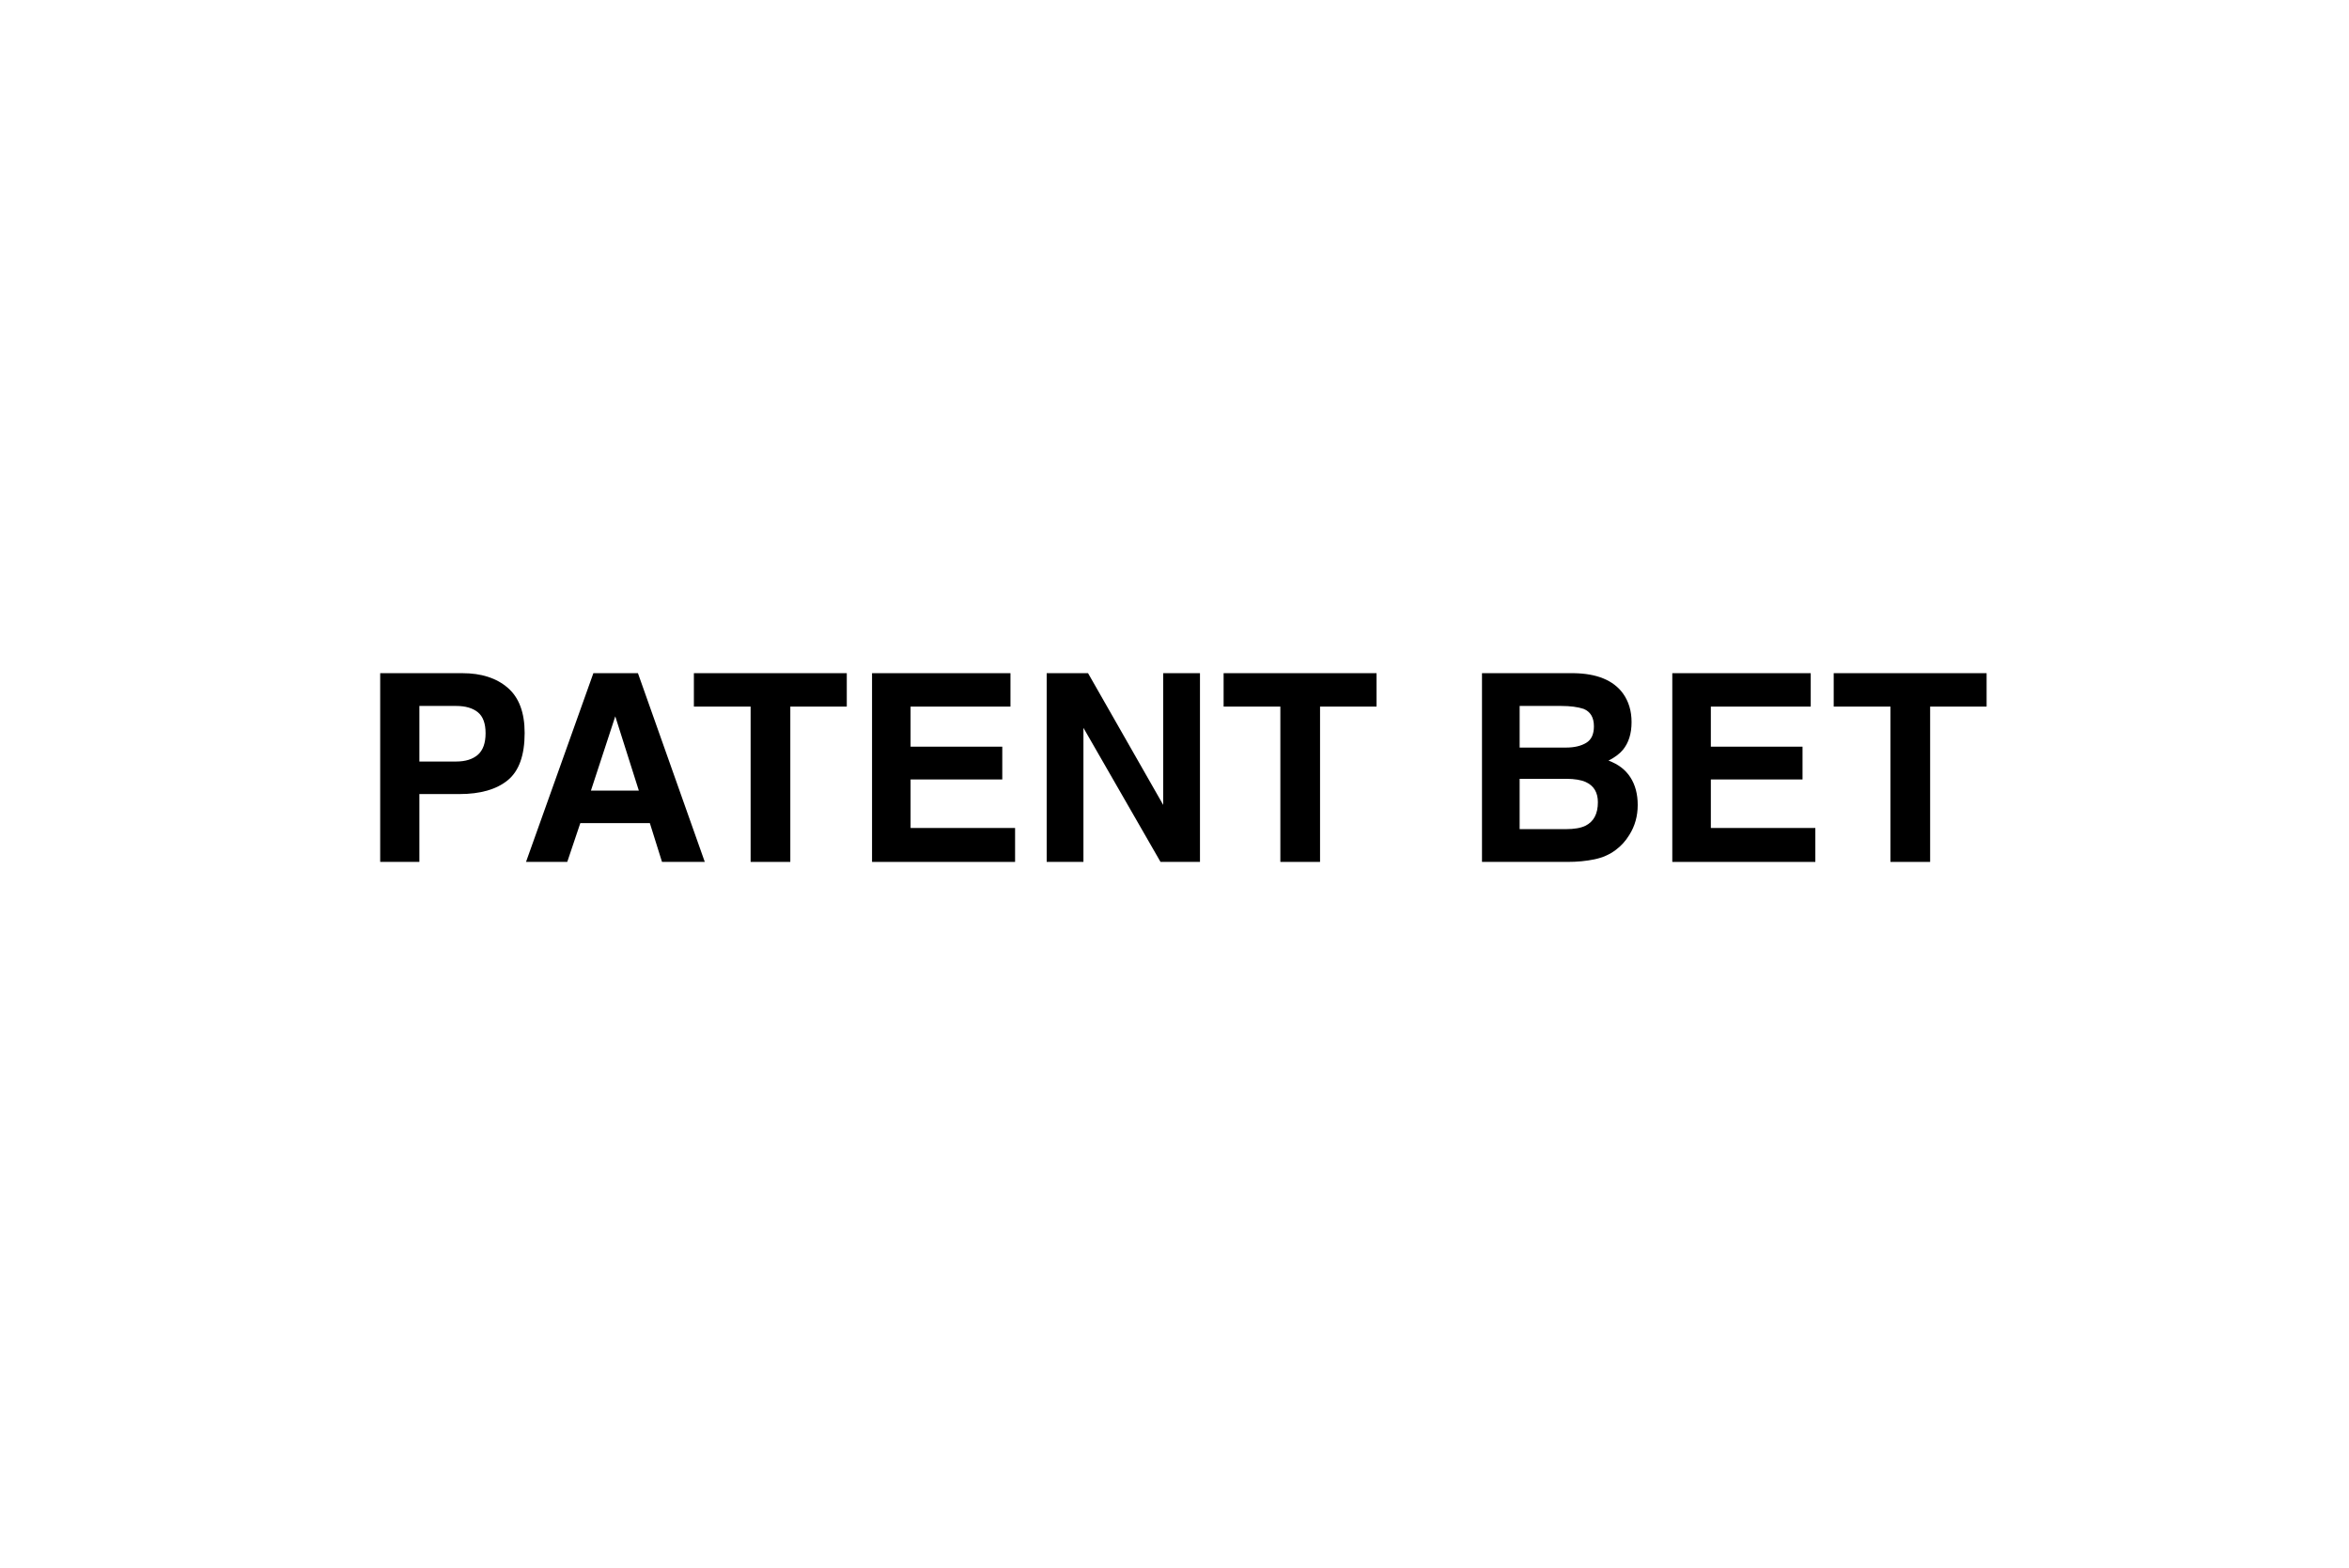 <?xml version="1.0" encoding="UTF-8"?>
<svg id="odds_calculator" data-name="odds calculator" xmlns="http://www.w3.org/2000/svg" version="1.1" viewBox="0 0 412 275">
  <defs>
    <style>
      .cls-1 {
        fill: #000;
        stroke-width: 0px;
      }
    </style>
  </defs>
  <path class="cls-1" d="M80.586,139.288h-7.029v11.904h-6.873v-33.107h14.42c3.324,0,5.975.854,7.951,2.561s2.965,4.35,2.965,7.929c0,3.908-.988,6.671-2.965,8.288s-4.8,2.426-8.469,2.426ZM83.82,132.393c.898-.794,1.348-2.052,1.348-3.773s-.453-2.95-1.358-3.684c-.906-.733-2.175-1.101-3.808-1.101h-6.445v9.748h6.445c1.633,0,2.905-.396,3.818-1.19Z"/>
  <path class="cls-1" d="M113.979,144.387h-12.196l-2.291,6.806h-7.232l11.814-33.107h7.816l11.725,33.107h-7.502l-2.134-6.806ZM112.047,138.682l-4.133-13.027-4.268,13.027h8.4Z"/>
  <path class="cls-1" d="M148.521,118.085v5.862h-9.905v27.245h-6.963v-27.245h-9.95v-5.862h26.818Z"/>
  <path class="cls-1" d="M175.793,136.728h-16.082v8.513h18.328v5.952h-25.089v-33.107h24.28v5.862h-17.52v7.03h16.082v5.75Z"/>
  <path class="cls-1" d="M210.466,151.192h-6.918l-13.521-23.517v23.517h-6.446v-33.107h7.255l13.185,23.112v-23.112h6.446v33.107Z"/>
  <path class="cls-1" d="M241.432,118.085v5.862h-9.904v27.245h-6.963v-27.245h-9.951v-5.862h26.818Z"/>
  <path class="cls-1" d="M274.936,151.192h-15.004v-33.107h16.082c4.058.06,6.933,1.235,8.625,3.526,1.018,1.407,1.527,3.092,1.527,5.054,0,2.021-.51,3.646-1.527,4.874-.569.688-1.408,1.317-2.516,1.887,1.691.614,2.969,1.587,3.83,2.92.86,1.333,1.291,2.95,1.291,4.852,0,1.962-.494,3.721-1.482,5.278-.629,1.033-1.415,1.901-2.358,2.605-1.063.809-2.317,1.362-3.763,1.662s-3.014.449-4.705.449ZM278.215,130.304c.898-.539,1.348-1.505,1.348-2.897,0-1.542-.6-2.561-1.797-3.055-1.033-.345-2.352-.517-3.953-.517h-7.277v7.3h8.131c1.452,0,2.635-.277,3.549-.831ZM274.778,136.615h-8.243v8.827h8.131c1.452,0,2.583-.194,3.392-.584,1.468-.719,2.201-2.097,2.201-4.133,0-1.722-.712-2.905-2.134-3.549-.794-.359-1.909-.547-3.347-.562Z"/>
  <path class="cls-1" d="M316.153,136.728h-16.082v8.513h18.328v5.952h-25.089v-33.107h24.28v5.862h-17.52v7.03h16.082v5.75Z"/>
  <path class="cls-1" d="M348.438,118.085v5.862h-9.905v27.245h-6.963v-27.245h-9.95v-5.862h26.818Z"/>
</svg>